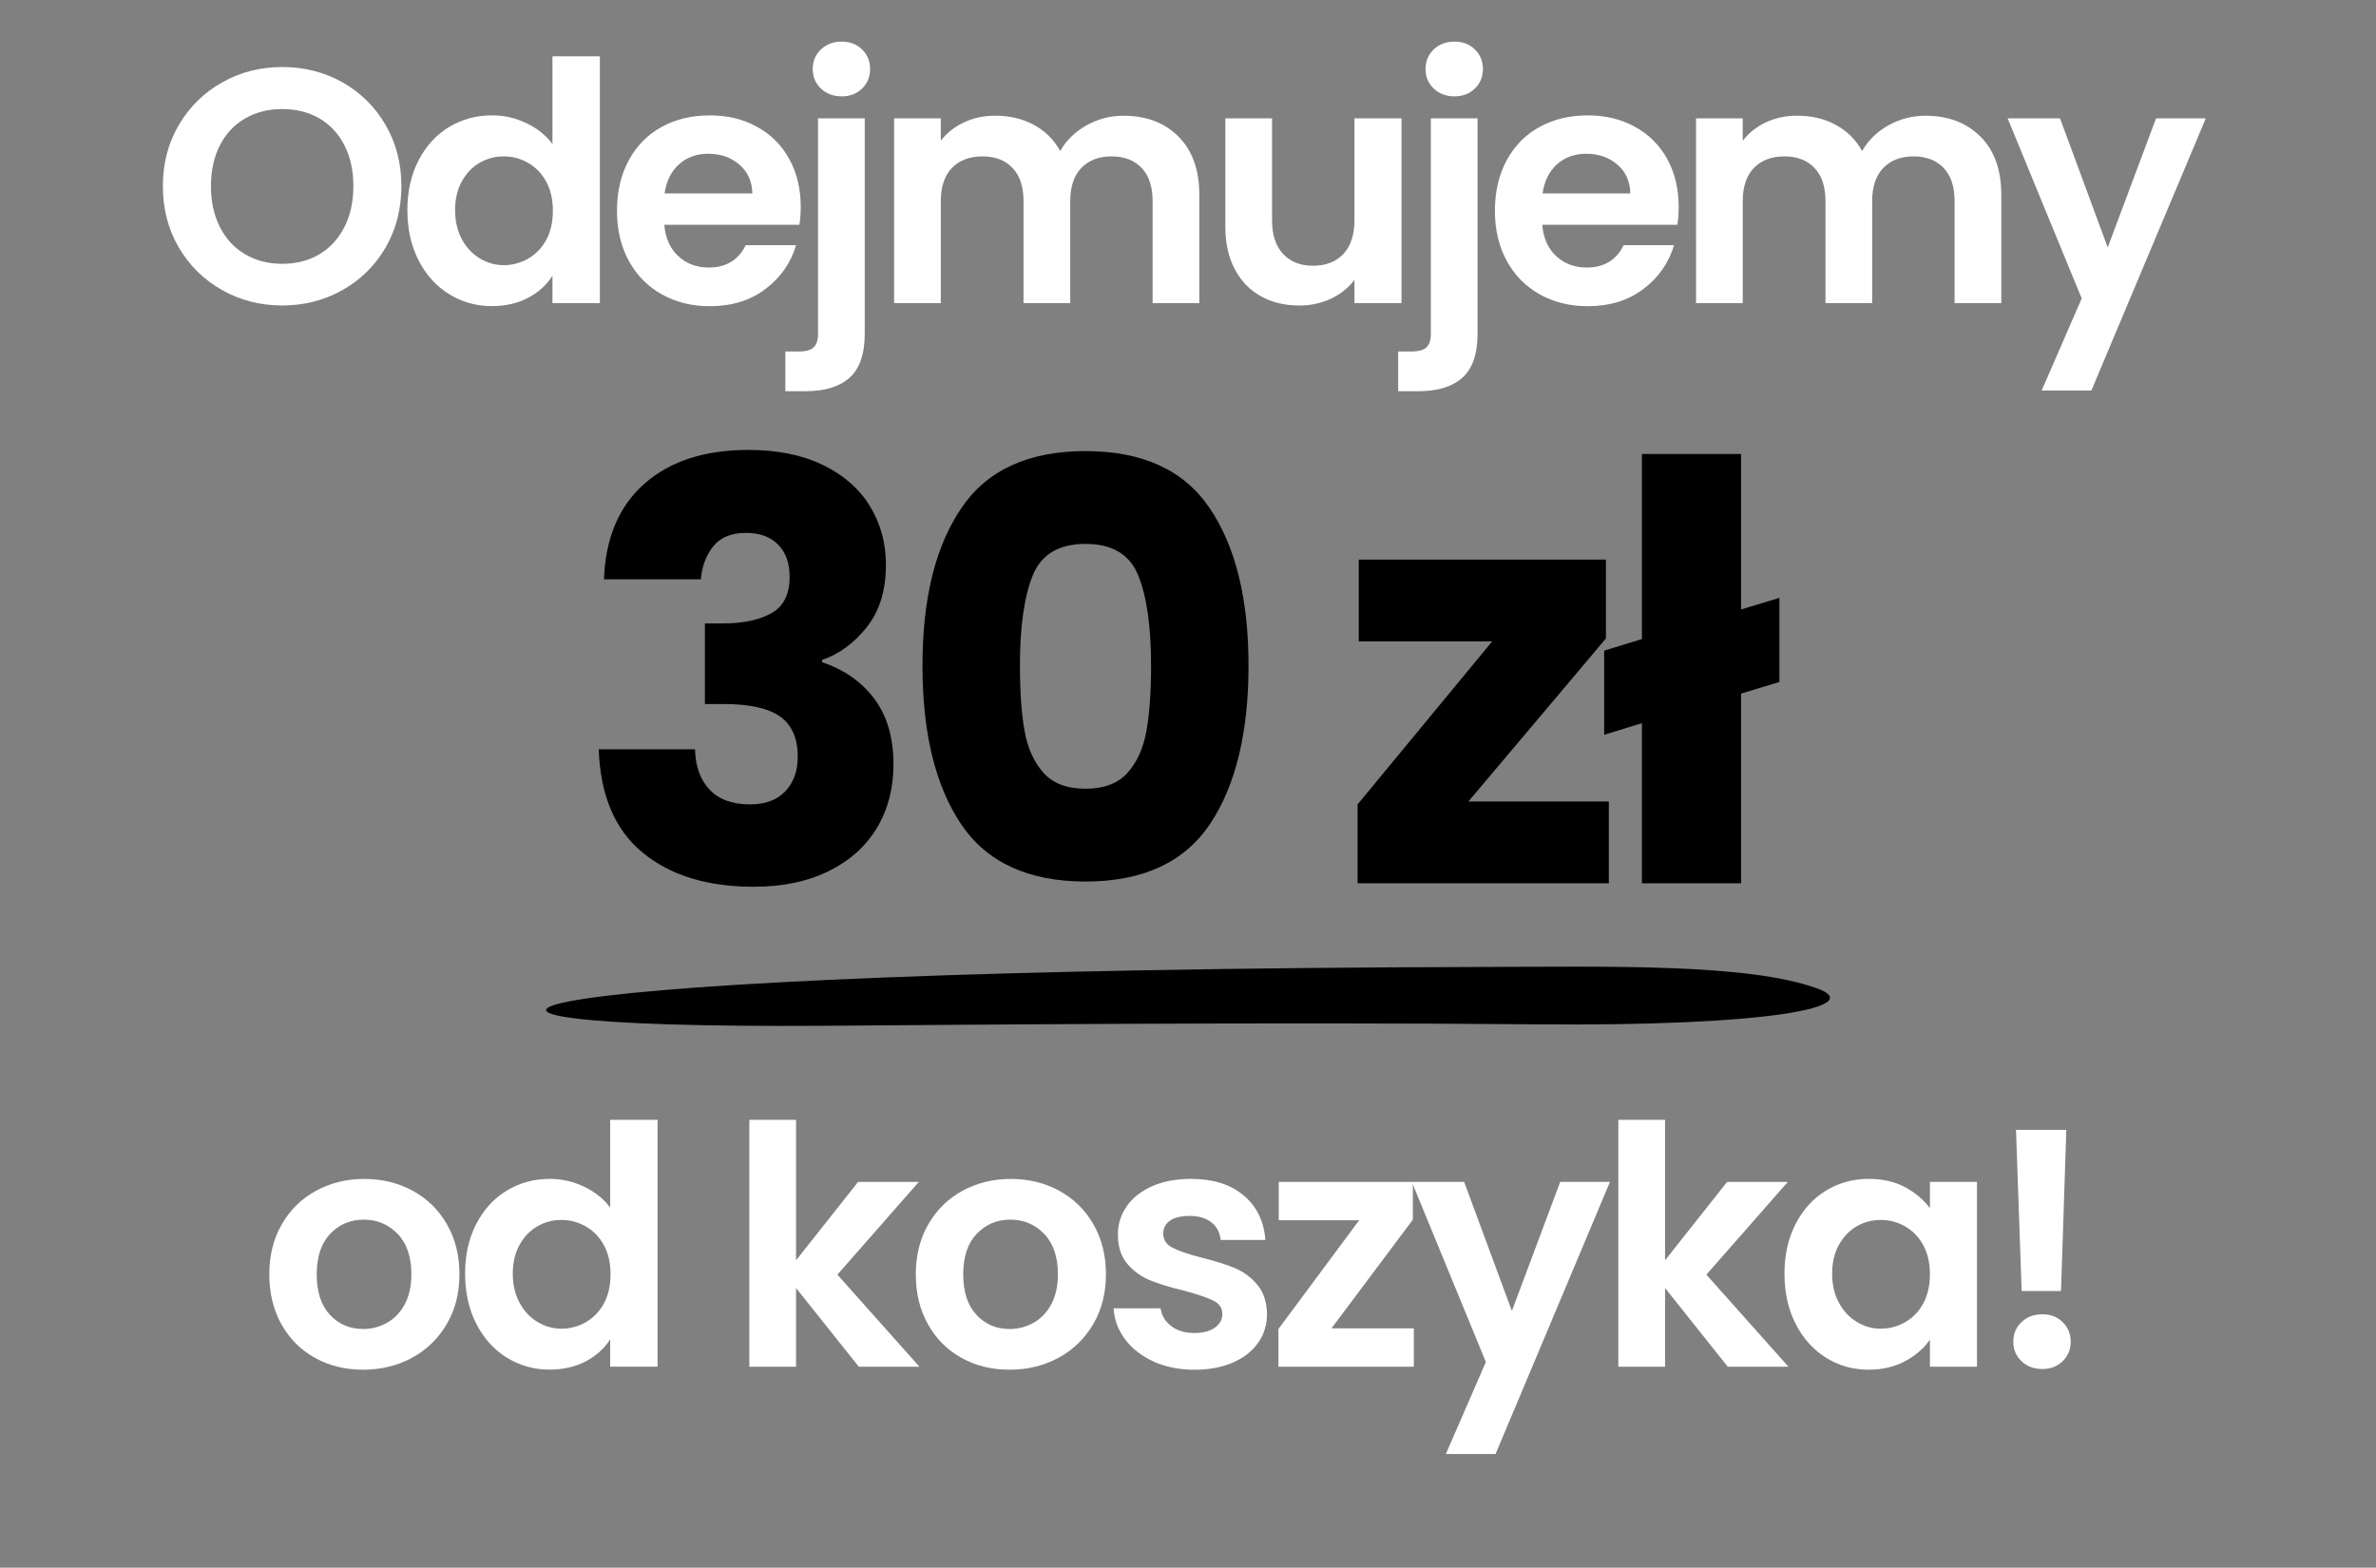 <?xml version="1.0" encoding="UTF-8"?>
<svg xmlns="http://www.w3.org/2000/svg" version="1.1" viewBox="0 0 491.44 324.28">
  <rect x="0" y="0" width="491.44" height="324.28" fill="#808080" stroke="none"/>
  <defs>
    <style>
      .cls-1 {
        fill: #fff;
      }

      .cls-2, .cls-3 {
        display: none;
      }

      .cls-4 {
        stroke-dasharray: 0 0 23.07 24.03;
      }

      .cls-4, .cls-5, .cls-3, .cls-6 {
        stroke: #000;
      }

      .cls-4, .cls-5, .cls-6 {
        fill: none;
        stroke-linecap: round;
        stroke-linejoin: round;
        stroke-width: 7px;
      }

      .cls-5 {
        stroke-dasharray: 0 0 23.71 24.7;
      }

      .cls-3 {
        fill: #ffae0b;
        stroke-miterlimit: 10;
      }
    </style>
  </defs>
  <!-- Generator: Adobe Illustrator 28.6.0, SVG Export Plug-In . SVG Version: 1.2.0 Build 709)  -->
  <g>
    <g id="Warstwa_1">
      <g class="cls-2">
        <path d="M173.59,42.77v.06c0,1.22-.03,2.81-.22,4.65-.72,5.93-2.69,7.46-8.18,7.46-5.09-.13-6.93-1.94-7.46-6.87-.09-.91-.12-1.9-.16-3,0-2.84.06-4.87.37-6.68.16-.87.28-1.69.75-2.44,1.44-2.19,4.65-2.97,8.15-2.97,5.71,0,6.75,2.94,6.75,9.77v.02ZM163.22,47.93l.06.47c.19,1.84,1.25,2.72,2.9,2.81,2.97,0,2.15-1.28,2.84-1.97.22-2.44.44-5.43.44-8.18v-.78c0-1.56-.47-2.75-1.12-3.12l-.34-.19c-.69-.31-1.22-.38-2.03-.38-2.81,0-2.56,2.9-2.69,4.75v.37c-.06,1.53-.09,3.28-.09,5.25v.41c0,.19,0,.38.03.56Z"/>
        <path d="M305.59,42.77v.06c0,1.22-.03,2.81-.22,4.65-.72,5.93-2.69,7.46-8.18,7.46-5.09-.13-6.93-1.94-7.46-6.87-.09-.91-.12-1.9-.16-3,0-2.84.06-4.87.37-6.68.16-.87.28-1.69.75-2.44,1.44-2.19,4.65-2.97,8.15-2.97,5.71,0,6.74,2.94,6.74,9.77v.02ZM295.23,47.93l.06.47c.19,1.84,1.25,2.72,2.9,2.81,2.97,0,2.15-1.28,2.84-1.97.22-2.44.44-5.43.44-8.18v-.78c0-1.56-.47-2.75-1.13-3.12l-.34-.19c-.69-.31-1.22-.38-2.03-.38-2.81,0-2.56,2.9-2.69,4.75v.37c-.06,1.53-.09,3.28-.09,5.25v.41c0,.19,0,.38.03.56h.01Z"/>
        <path d="M323.23,34c7.71,0,7.78,2.62,7.84,5.5v.94c-.06,2.31-1.31,3.28-3.12,3.9.25.09.5.19.72.31,2.43.81,2.87,2.81,2.87,5.34v.5c0,4.06-3.56,5.68-8.4,5.78h-.59c-1.9,0-3.9-.31-5.28-1.22l-.38-.28c-1.28-1.28-2.12-3.15-2.12-5.34,0-3.44,1.56-4.31,3.87-5.15-2.56-.53-2.94-2.15-2.94-4.59.06-1.56.16-3.06,1.44-4.06,1.25-1.25,4.56-1.62,6.09-1.62h0ZM323.63,52.95h.31c.09.03.19.03.31.03.19,0,.38-.03.53-.06l.22-.06c1.12-.38,1.15-1.72,1.15-3.31v-.22c0-1.19-.09-2.53-1.69-3-.25,0-.41-.09-.62-.09h-.16c-2.25,0-2.34,1.72-2.34,3.03v.25c0,3.44.91,3.44,2.28,3.44h.01ZM323.79,42.68h.25c1.72,0,2.15-1,2.22-2.31v-.56c0-2.12-1.03-2.4-2.69-2.4-.09,0-.19.03-.28.03l-.5.09c-1.16.56-1.34,1.44-1.34,2.59v.44c0,2.06,1.31,2.12,2.34,2.12Z"/>
        <path d="M181.6,54.92c-.09,0-.16-.09-.16-.34,0-.06,0-.12.03-.22,0-.22-.03-.41-.03-.62,0-3.65.16-9.52.09-16.08-1.03-.59-2.56.44-3.62.53-.13,0-.19-.06-.22-.16l-.09-1.66-.09-1.69c1.81-.78,4.53-1.16,6.43-1.9h.75c.47,0,1.25.06,1.66.25.16.69.28,1.44.25,2.19l-.16,6.53.06,12.83c-.97.44-2.62.38-4.5.38-.12,0-.28,0-.41-.03h.01Z"/>
        <path d="M251.14,54.92c-.09,0-.16-.09-.16-.34,0-.06,0-.12.03-.22,0-.22-.03-.41-.03-.62,0-3.65.16-9.52.09-16.08-1.03-.59-2.56.44-3.62.53-.13,0-.19-.06-.22-.16l-.09-1.66-.09-1.69c1.81-.78,4.53-1.16,6.43-1.9h.75c.47,0,1.25.06,1.66.25.16.69.28,1.44.25,2.19l-.16,6.53.06,12.83c-.97.44-2.62.38-4.5.38-.12,0-.28,0-.41-.03h0Z"/>
        <path d="M236.05,40.34c0-1.66-.69-2.22-2.28-2.22-.34,0-.69.03-1,.16-1.53.62-.25,4.12-1.78,4.12-2.19.09-3.87.16-3.78-.5,0-5.93,1.75-6.87,6.62-6.87h.62c2.78,0,6.46.28,6.46,5.03,0,3.03-.69,3.9-2.81,4.72.47.16,1.06.41,1.44.66,1.44.91,1.78,1.25,1.78,3.68v.44c0,4.03-2.81,5.84-7.74,5.84h-.59c-6.15,0-6.56-3.81-6.5-5.53l.03-.84c.13-.44,1.19-.19,2.44-.22,1.66-.03,2.06,0,2.06.62.03.97-.12,2.62,2.69,2.69,1.84.03,2.25-.62,2.25-2.65v-.25c0-3.28-2.06-2.72-3.65-2.94l.06-2.59,1.66-.09c.97-.25,1.19-.44,1.66-.84.31-.87.37-1.75.37-2.4v-.02Z"/>
        <path d="M275.32,52.95c0,.28-.06.47-.06.72-.16.72-1.28,1.12-2.53,1.22h-.25c-1.59,0-2-.41-2-1.31v-.19c0-2.19,1.47-2.25,2.41-2.25h.87c1.72.25,1.56.97,1.56,1.81Z"/>
        <path d="M206.63,46.41c.53-.09,1.03-.09,1.56-.12,1.66.06,2.84.12,3.53.28,0,.94-.03,1.94-.13,2.78-.59.09-1.44.12-2.5.16l-2.12-.12c-1.06,0-2.19-.06-3.18-.06h-1.37c-.5-.06-.84-.09-.94-.12,0-.09,0-2.81.25-2.9,1.44.03,3.06.12,4.9.12v-.02Z"/>
        <g>
          <path d="M88.61,105.6c-.76,0-1.51.09-2.17.09s-1.42.09-2.17-.09l-.28-10.11c1.51-.09,2.93-.28,4.34-.47l1.51-.19h1.7c.66,0,.76.09,2.36.09h7.84c.47,0,.94-.09,1.42-.09h1.98c1.7,0,3.31.28,5.01.28h1.42c2.17,0,5.67-.38,9.63-.38h1.7c.66,0,1.32.09,1.79.19,0,.47,0,.94-.09,1.61-.19,3.12-.09,7.18-.38,9.63-2.55-.28-5.38-.28-7.93-.28h-9.16c-.66,0-1.32-.09-1.98-.09-.47,0-.94-.09-1.32-.09h-.57c0,.09-.09.38-.19.57v.66c0,3.78.76,7.46.76,11.24v.66c0,.94.09,1.89.09,2.83v.76h3.12c.85-.09,1.7,0,2.46,0h2.55c1.7,0,3.21.09,4.91.09h.66c1.13,0,1.23.47,1.23,1.51-.28,2.64.09,5.1-.28,7.74-1.42,0-3.21.38-4.72.38h-.76c-.76,0-1.42-.09-2.08-.09-1.61,0-3.31.19-4.91.19h-.66c-.47,0-1.04-.09-1.51-.09-1.51,1.32-1.42,5.29-1.42,8.31,0,6.14-.09,11.81.28,17.28l.38,6.14c0,.57.09,1.13.09,1.7l-1.98.19c-1.13.09-2.55.47-3.87.47h-3.4c-2.27,0-3.59.28-3.59-1.89v-1.98c0-.94.09-1.89.09-2.83,0-2.36-.09-4.82-.09-7.18v-6.71c0-1.04.09-1.98.09-3.02v-5.29c0-1.51-.09-2.83-.19-4.35,0-.94-.09-1.98-.09-3.02,0-1.61-.09-3.12-.09-4.72v-2.08c0-2.64-.47-5.38-.47-8.03,0-1.32.19-2.64.19-3.97.09-1.89-.66-3.78-.38-5.48-.28,0-.57-.09-.85-.09h-.02Z"/>
          <path d="M164.45,140.83c-1.51.28-3.02.47-4.72.47h-1.32c-.85,0-1.61.09-2.46.09-1.42,0-2.83.09-4.25.09h-4.63c-.57,0-1.13-.09-1.7-.09h-2.46c-1.04,0-2.17.09-3.21.19l-3.97.38c-1.32.09-2.74.38-4.25.38-.85,0-.57-1.04-.57-1.61v-3.87c0-.57.09-1.23.09-1.89,0-.85.09-1.61.09-2.46l.19-3.78c0-.66.09-1.23.19-1.89l.19-1.23c.19-1.04.28-2.17.28-3.21v-1.98c0-3.02-.19-6.04-.19-9.16v-1.32c0-.47.09-.76.09-1.23v-4.63c0-.85.09-1.7.09-2.55,0-3.21.38-6.33.38-9.44v-2.83c0-.19,0-.38.09-.57-.38-.09-.66-.09-1.04-.09h-.28c-2.08,0-9.63.38-12.28.38-1.79,0-1.42-1.13-1.42-2.36v-5.01c0-4.63.76-3.31,3.31-3.59h3.68c.85,0,1.61-.09,2.46-.09h4.53c.57,0,1.23,0,1.79.09l1.89.19c.06.06.12.09.19.09,1.89,0,6.61-.47,8.78-.47.57,0,.94.38,1.51.38.76,0,1.42-.28,2.17-.28h.57c.47,0,.94.38,1.42.38h.66c1.51,0,2.83-.19,4.16-.19.38,0,.76.09,1.13.09l1.61.19c.38,0,.85.19,1.23.19h1.32c.66,0,1.42-.09,2.08-.09,1.23,0,2.36-.19,3.49-.09l.94.09v1.51c0,2.83-.09,4.91-.28,7.27,0,1.51-.76,1.89-2.17,1.89-1.13,0-2.55-.09-4.06-.09-.85,0-1.7-.09-2.64-.09h-1.32c-.47,0-.85-.09-1.23-.09-1.51,0-2.93-.09-4.44-.09-.85,0-1.7-.09-2.55-.09h-.66v.66c0,1.89-.38,3.97-.38,5.86,0,.66-.09,1.23-.09,1.89,0,.85-.09,1.7-.09,2.55,0,2.08.09,4.44.09,6.42.66,0,1.13.09,1.89.09h3.12c1.04,0,1.98.47,3.02.47h1.89c2.08,0,4.06-.28,6.14-.28.57,0,1.13.09,1.7.09-.09,1.98-.09,4.44-.66,7.46-.28.47-1.32.66-2.74.85-1.13.09-2.55.19-3.87.19-1.51,0-2.93,0-4.34.09l-6.42.28h-.57v.66l-.09.66v1.32c0,3.31-.38,6.42-.38,9.73,0,.85-.09,1.7-.09,2.55v1.89c.76.19,2.64.28,4.91.28.47,0,.94-.09,1.51-.09h1.13c.47,0,.94.09,1.42.09-.28-.09,2.17-.47,3.59-.47h3.4c1.79,0,4.91.47,4.91,1.51,0,2.27-.47,4.25-.94,7.27-.19,0-.38.09-.57.09h.01Z"/>
          <path d="M171.34,101.16c.76-2.36,2.83-5.01,6.33-6.33l1.98-.57,2.64-.38,3.12-.28c.85-.09,1.7-.09,2.55-.09h3.49c11.43,0,16.81,2.27,18.89,8.12l.57,1.61c.47,1.42.57,3.02.76,4.53.28,1.61.47,7.74-.38,9.26-2.36,1.79-10.86,1.51-14.36.66-.66-1.98-.47-1.32-.85-4.16l-.28-1.98c-.38-2.36-.38-5.76-2.17-7.56-1.13-.94-2.36-1.32-4.63-1.32-.85,0-1.51,0-2.17.19-3.02.85-3.68,3.78-3.68,7.37v1.7c0,4.53,1.89,6.52,4.91,7.84l4.25,1.79c1.79.76,3.68,1.23,5.48,1.79,5.48,1.61,9.92,2.64,12.47,7.46,2.27,3.97,3.5,9.16,3.5,14.73,0,2.74-.19,5.19-1.61,7.37v.19c-1.98,3.3-5.86,5.38-10.48,6.33l-2.83.57c-2.64.57-5.57.57-8.31.57h-2.46c-1.13,0-2.36-.09-3.4-.19l-2.46-.28c-7.74-1.42-9.44-4.25-11.52-9.16l-.47-1.13c-.47-1.13-.76-2.27-1.04-3.5l-.28-1.23c-.09-.57-.19-1.13-.19-1.79v-.66c0-2.93.28-4.06,2.17-4.06,3.59-.09,7.74-.09,11.52-.09,4.82,0,3.12,3.68,3.97,7.27,1.04,5.95,2.93,6.42,6.14,6.42,1.51,0,3.12-.28,4.25-1.13l.47-.38c1.42-1.13,1.79-2.46,2.08-4.44l.19-.66c.09-.38.19-.85.19-1.32,0-2.27,0-3.78-.85-5.86l-.47-1.13c-1.13-2.74-3.68-3.49-5.67-4.25l-2.17-.85c-.66-.28-1.32-.57-1.98-.76l-1.98-.66c-1.79-.57-3.78-1.23-5.48-1.89-7.65-3.02-10.96-9.92-10.96-18.61,0-4.44.76-7.84,1.23-9.07h-.02Z"/>
          <path d="M247.27,87.47c-1.51,0-.28-.09-4.72-.09h-4.72c-1.79,0-3.68.09-5.48.09v14.64c0,.85.09,1.79.09,2.64v8.5c0,.57.09,1.04.09,1.61v4.16c0,1.42.09,2.74.09,4.16,0,.85.09,1.61.09,2.46v1.61c0,.85.09,1.61.09,2.36v1.61c0,.76.09,1.61.09,2.36v1.7c0,.85.09,1.61.09,2.46v2.55c0,2.27.09,4.44.09,6.61,0,1.89-7.27,1.79-9.63,1.79-1.13,0-5.19,1.51-5.19-3.59v-2.27c0-2.64.19-5.67.19-8.5v-1.79c0-3.4.28-6.71.28-10.11v-1.79c0-2.27.09-4.53.09-6.8v-20.12c0-1.7.09-3.4.09-5.01v-.76c-1.79,0-3.4-.19-5.1-.28l-3.78-.19c-1.79-.09-3.59,0-5.95-.19-2.55,0-1.89-1.79-1.89-3.02.28-3.97-.94-9.82,3.31-9.82h2.83c6.99,0,13.22.38,22.48.38h6.14c6.04,0,9.16-.19,13.98-.19v12.75c-1.04.09-2.27.09-3.68.09h.03Z"/>
          <path d="M243.4,153.39l-2.46.28c0-.66-.09-1.23-.09-1.79,0-3.78.47-5.57.47-9.07v-.94c0-2.36.28-4.63.28-6.99v-3.68c0-1.51-.19-2.93-.19-4.44v-1.51c0-.76-.09-1.42-.09-2.17s0-1.42.09-2.17l.28-3.02c.47-2.55.28-6.23.28-9.16v-.76c0-.94,0-1.89-.09-2.83l-.19-2.17c-.09-1.61-.57-3.31-.76-5.01-.09-.76-.09-1.42.09-2.17l.09-1.51c1.23-.09,6.23-.38,7.56-.38s3.78.28,4.25.47c.19.66.38,1.04.38,1.32,0,1.23.19,2.46.19,3.68v.76c0,.76.09,1.51.09,2.27,0,.94.09,1.98.09,2.93,0,.47-.09.94-.09,1.42l-.19,4.44v.76c0,3.21-.47,6.42-.47,9.63,0,1.04-.19,1.98-.19,3.02,0,1.51-.09,2.93-.09,4.44,0,1.42.09,2.93.09,4.35,0,.47.09,1.04.09,1.51,0,3.78.28,8.69.57,13.13l.28,4.34c-1.79,0-9.92.66-10.29,1.04l.02-.02Z"/>
          <path d="M329.62,95.4c0,1.79-.28,3.78-.76,5.76l-.28,1.23-1.04,3.87-1.23,4.44-1.04,3.97-.85,3.59-1.04,4.06-.85,3.68-1.51,6.04-.94,3.97c-.09.57-.19,1.13-.38,1.7l-.66,2.46c-.19.57-.19,1.23-.38,1.79l-1.13,4.34-.28,1.23-.47,1.98-.38,1.32c-.76,0-1.79.09-2.64.09h-2.55l-7.18,1.32c0-.19-.09-.38-.09-.57l-.38-1.79-.66-3.68-.85-4.35-.57-3.12-.66-3.78-.76-4.35-.76-4.16-.94-5.48-.66-3.49-.57-3.12-.57-2.64c0-.09-.09-.19-.09-.28l-.19.38-.57,1.32-.85,1.89c-1.42,3.21-2.93,6.42-3.97,9.82l-1.42,3.59-1.79,4.63-2.08,5.19-.57,1.51-1.42,3.59c-.38.94-.94,2.08-1.23,3.12-3.87,1.04-8.5,1.61-13.69,1.79-.47-.66-.85-2.46-1.13-3.87l-.28-1.61-.76-3.59c-.09-.66-.38-1.32-.47-1.98l-1.61-8.03-.94-4.63-.66-3.78-.38-1.98-.28-1.7c-.19-1.42-.47-2.64-.76-4.16l-.47-2.55-.28-1.23-.94-5.19-.85-4.44c-.38-1.79-.57-3.49-.85-5.01l-.38-1.89-.38-2.55c0-.47-.09-.94-.09-1.42v-.94c-2.46,0-4.82.19-7.27.19h-1.61c-1.32,0-2.55.09-3.87.09-.66,0-2.17.28-2.17-.47l.19-6.52-.57-5.48-.19-1.61h2.17c.94,0,1.89.09,2.83.09h1.61c1.89,0,3.68.09,5.57.09h2.17c1.89,0,3.78,0,5.57.09l7.74.28c0,.38.09.85.19,1.32l.38,2.93,1.13,7.93c.19,1.32.57,2.74.76,4.16l.28,1.89.47,2.55.66,3.87.76,4.44.19,1.32c.09.85.38,1.61.47,2.46l.28,1.79.66,3.97.57,3.12.66,3.78.66,3.68.57,3.21c0,.19.09.38.09.57.09-.09.28-.28.94-1.98l.47-1.13c1.04-2.55,2.17-4.91,3.31-7.93l.76-2.08,1.79-5.01c.94-2.55,1.79-5.19,2.64-7.84l3.12-9.16.19-.66c1.7-.47,4.53-.94,6.52-1.23l2.93-.47c.09,0,.09.09.19.19.19.28.47.76.66,1.42l.57,1.7c.28.85.47,1.89.66,3.02l.28,1.7c0,.19.09.28.09.47l.85,3.68c.19.66.28,1.32.38,1.98l.28,1.61.85,3.68.76,3.97c.38,1.32.57,2.74.85,4.16l.57,2.46.66,3.21c0,.19.09.38.09.57,0-.28.19-.57.19-.94l.85-3.78.76-3.68c.66-3.21,1.13-4.44,1.7-6.33l1.51-5.01c.09-.66.38-1.42.47-2.08l.28-1.51c.47-2.74.85-4.82,2.36-6.71,4.34.09,8.59,0,12.94,1.61l.02.05Z"/>
          <path d="M333.52,146.97c-.22-.3.06-1.32.06-1.32l.85-4.25.85-3.87c.28-1.32.47-2.74.76-3.97l.47-2.08,1.32-6.42.85-3.49,2.08-7.56.94-3.78c.19-.57.28-1.23.38-1.79l.38-1.79c0-.19.09-.38.09-.57-.94-.57-2.55-.38-3.87-.38-.66,0-1.32.19-2.08.19-2.83.19-5.86.38-7.46.38v-5.57c.19-1.89.28-4.63.94-5.86h1.23c2.55,0,5.01-.38,7.56-.38l3.21-.28c.66-.09,1.23-.09,1.89-.09h3.87c.47,0,.85,0,1.32-.09l5.01-.28c2.45-.09,5.48-.66,8.78-.66h1.61c2.74,0,6.89-.38,10.48-.38,1.13,0,.94,6.23.94,7.93,0,.94.09,1.79-.66,2.17-.19.09-.47.09-.66.09l-1.89.28c-.66.09-1.32.09-1.98.09s-1.23.09-1.89.09h-1.89c-.38,0-.85.09-1.23.09l.66,2.46,1.04,3.78.57,1.79.57,1.89c.28.85.57,1.7.76,2.55l.94,3.87,1.04,4.53.66,3.68c.19,1.04.47,2.08.76,3.02l.38,1.23,1.23,3.68.66,2.08c.47,1.51.94,2.83,1.51,4.25l.76,1.98c.28.66.47,1.23.66,1.89l1.61,4.53c.19.47.38.94.47,1.42l.19.85c0,.57-.09,1.23-.09,1.79,0,.19.09.38.09.57l.28,1.23.66,2.74c.09.47.47,1.13.66,1.61-1.23,1.23-6.04,1.7-9.07,2.27-.38,0-.76-.09-1.23-.09l-1.13.28-1.7.47c-.28-.47-.57-1.04-.76-1.61l-.66-1.7c-.19-.38-.28-.76-.38-1.13l-.66-1.89-.66-1.98-.57-2.08c0-1.51-.94-3.97-1.42-5.67-.38,0-.76.09-1.13.09s-.76.09-1.23.09h-5.38c-2.93,0-6.49-.34-10.01-.24-6.3-.06-11.63-.32-12.35-.71v.03ZM347.57,139.6c1.13,0,2.17.09,3.4.09h11.24c-.28-.47-.38-1.13-.47-1.61l-.76-2.74c-.28-.94-.38-1.79-.66-2.74l-.28-1.04c-.19-.57-.38-1.04-.47-1.61l-.76-3.31c-.19-.76-.57-1.42-.57-2.17l-.76-3.21c-.09-.57-.38-1.04-.47-1.61l-.28-1.13-.38-1.61-.38-1.7c-.09-.57-.38-1.04-.47-1.61l-.19-1.13c-.19-1.13-.66-3.97-1.7-5.01-.19.94-.47,1.89-.76,2.83l-.28,1.04-1.13,4.25-.94,3.68c-.47,1.98-1.42,4.34-1.42,6.52l-1.04,4.34-.57,2.74c-.09.47-.38,1.13-.38,1.61l-.94,5.1h1.42v.03Z"/>
          <path d="M395.17,75.85c.38,3.97.28,7.37.76,10.86.19,1.79.19,3.49.19,5.29s-.19,3.68-.19,5.48c0,2.93.19,6.14.38,9.07.47,7.08-.28,11.62-.28,18.13v2.64c0,.85-.09,1.7-.09,2.64v8.5c.38.19.66.38,1.04.47,1.42.47,2.83.28,4.25.09,1.79-.28,3.87-.57,5.76-.57,3.21-.09,6.61,0,9.54.09,1.42,0,2.93-.09,4.44-.28,0,.57.28,2.74.28,3.59,0,2.83.28,7.37-1.61,7.74-2.08,0-4.06-.19-6.42-.19-4.25,0-8.12.66-12.09.66h-1.23c-.76,0-1.51.09-2.36.09h-2.46c-1.51.28-10.86.66-12.47.28.19-1.23.38-2.46.38-3.78v-4.35c0-2.46-.09-5.19-.09-7.56v-20.31c-.09-.94-.19-1.98-.19-3.02v-3.4c0-1.23.09-2.36.09-3.59v-4.72c0-.76-.09-1.61-.09-2.36v-1.23c0-6.23-.57-12.37-.76-18.61,4.44-.57,8.78-1.04,13.22-1.7v.05Z"/>
        </g>
        <g>
          <path d="M95.68,180h1.32c1.7,0,4.82-.28,7.84-.19.94,0,1.79.09,2.64.19.19,1.7-.09,4.91-.66,7.93l-.28,1.61c-.19,1.04-.57,2.36-.85,3.31l-1.42,4.44c-.38,1.23-.94,2.36-1.42,3.59l-.76,1.79-2.08,4.44c-.85,1.7-1.79,3.31-2.93,4.91l-1.61,2.27-2.36,2.74c-1.51,1.79-2.46,2.27-3.4,5.01.19,0,.57.09.76.28l.76.38c.85.47,1.61,1.13,2.36,1.89l.76.85c.85,1.04,1.7,1.98,2.55,3.21l1.32,1.98,1.79,2.93c.47.76.85,1.61,1.32,2.46l2.46,4.44,5.01,10.11,1.61,3.31.57,1.13-1.61.28-11.81,1.23c-.28-.38-.66-.85-.94-1.42l-.66-1.13c-.19-.38-.47-.76-.66-1.23l-1.79-3.59c-.85-1.7-1.79-3.78-2.74-5.67-2.64-5.86-5.57-10.2-12.75-14.92v10.39c0,3.49-.09,7.84-.09,10.67v1.79l-1.61.28c-3.4.57-7.65.94-11.33.94l-.19-3.31c-.09-2.17-.28-4.34-.28-6.52,0-.57-.09-1.23-.09-1.89,0-2.36-.09-5.48-.09-8.41,0-1.42-.09-2.93-.09-4.35v-40.8c0-.85-.09-1.7-.09-2.55v-6.14c0-.94-.09-1.79-.09-2.64v-1.23c0-.57-.09-1.13-.09-1.7v-2.74c0-3.12-.09-6.14-.09-9.26,2.17,0,5.01-.66,13.79.38.85.76,1.32,1.89,1.32,3.59v1.23c0,.47.09,1.04.09,1.61v5.1c0,1.13-.09,2.27-.09,3.49v2.83c0,6.23-.19,13.03-.19,22.67v3.31c0,4.25.28,7.27.28,8.59l1.23-.66c.57-.47,1.13-1.04,1.7-1.79l1.32-1.79c.47-.66.94-1.51,1.32-2.27l1.7-3.31.85-1.79.76-1.89c1.61-3.97,3.31-8.12,4.06-12.37l.57-3.31c0-.28.09-.47.09-.76.19-1.7.19-3.12-.09-4.06.57-.09,1.98.09,3.12.09l-.04.02Z"/>
          <path d="M155.65,163.95c0,4.06.47,8.88.47,13.32,0,1.32.09,2.64.09,3.97,0,.85.09,1.61.09,2.46v1.61c0,.57.09,1.13.09,1.7,0,1.61.09,3.21.09,4.91v5.01c0,.85.09,1.61.09,2.46v6.33c0,.47.09,1.04.09,1.51v8.97c0,1.23,0,2.46-.09,3.59l-.19,3.97c-.09,1.61-.47,3.4-.85,4.63l-.57,1.7c-2.83,8.59-11.71,9.44-19.55,9.44h-2.08c-1.79,0-3.59-.19-5.38-.38l-2.27-.19c-1.04-.09-1.98-.19-2.83-.47l-1.98-.57c-6.14-2.27-6.99-8.22-6.99-15.3v-5.76c0-.57-.09-1.23-.09-1.89v-2.64c0-2.46-.19-4.82-.19-8.03,0-.85-.09-1.61-.09-2.55,0-3.59-.28-6.61-.28-10.67v-3.97c0-.47-.09-.94-.09-1.42v-1.42c0-.94,0-4.06.09-5.01l16.81.94-.28,9.44c-.09,1.61-.19,3.4-.19,5.01,0,.76-.09,1.61-.09,2.36,0,2.64-.09,5.29-.09,7.84v14.36c0,11.05,3.59,10.2,8.12,10.2.66,0,1.23,0,1.79-.09l1.51-.19c2.46-.28,3.87-2.08,4.63-4.06l.19-.47.38-1.79.28-1.32c.19-.76.09-1.51.09-2.27v-1.98c0-.94-.09-1.89-.09-2.83v-2.17c0-.47-.09-.94-.09-1.42l-.28-6.23c-.09-2.17-.19-4.34-.19-6.61v-2.46c0-1.13-.09-2.27-.09-3.4v-1.79c0-1.42-.09-2.93-.09-4.34,0-.85-.09-1.7-.09-2.55,0-1.13-.09-2.17-.09-3.31v-2.36c0-.76-.09-1.61-.09-2.27v-1.98c0-4.25-.85-10.11-.47-9.07,0,.19,10.86-.66,10.86-.47l-.02-.03Z"/>
          <path d="M176.9,176.23h2.17c3.31,0,6.23.28,8.5.76l2.27.19c3.12.38,5.19,1.04,7.37,1.79l1.32.57c1.42.76,2.55,1.79,3.31,3.02l.76,1.98.94,3.68.28,2.55c.09.57.19,1.13.19,1.7v5.01c0,2.93-.19,5.95-.66,8.78l-.85,3.4-.57,1.23-1.89,3.21-.85,1.04c-2.64,2.93-6.42,4.53-11.43,5.19l-2.08.19c-2.08.19-4.34.09-6.42.09h-.76c0,1.23.09,2.46.09,3.59v2.55c0,2.27.19,4.44.19,6.71,0,1.42.19,2.74.19,4.16,0,.85.09,1.51.09,2.36v.85c0,2.46.38,4.82.38,7.18v.85h-2.55c-3.02,0-6.52.57-10.39.47-.57,0-1.13-.09-1.79-.09v-1.89c0-.47-.09-.85-.09-1.32v-4.34c0-2.08-.09-4.25-.09-6.52,0-2.83-.09-5.38-.09-8.41v-19.74c0-3.4.09-6.61.09-10.01v-14.17c0-1.98.09-3.87.09-5.86,4.63-.47,5.76-.76,12.28-.76h0ZM181.91,212.21h1.79c.19,0,.38-.09.57-.09h.66c.85,0,1.89-.28,2.64-.47l.94-.28.76-.38c1.13-.57,1.98-1.23,2.64-2.36l.28-.76c.28-1.04.76-3.12.76-4.53v-.94c0-.47.09-.94.09-1.42v-2.08c0-1.51-.09-3.4-.47-4.82l-.28-.85c-.19-.57-.38-.94-.66-1.42l-.47-.66c-.66-.66-1.23-1.23-2.08-1.61l-.76-.28-1.32-.38c-.66-.19-2.74-.28-3.87-.28-1.7,0-3.21.19-4.06.57v22.67c.66.38,1.79.38,2.83.38h.01Z"/>
          <path d="M247.16,168.58c9.07,4.72,9.26,15.96,9.26,28.24v2.46c0,3.49,0,7.18-.09,10.96,0,15.87-6.8,21.53-22.29,21.53-10.86,0-16.43-1.23-20.87-6.8-4.82-6.42-4.91-14.26-4.91-22.67v-2.08c0-4.16.28-7.93.47-11.33,0-1.61.19-3.31.38-4.82l.28-2.83c.09-.66.38-1.42.66-2.36l.94-2.74c1.32-6.04,11.62-9.16,25.78-9.35,3.68,0,7.08.66,10.39,1.79h0ZM226.1,207.02c0,10.86-.28,13.69,8.88,13.69h1.04c8.03,0,8.59-5.38,8.59-14.36v-.94c0-3.97-.19-8.31-.38-13.03,0-14.73-3.21-13.88-10.39-13.88h-1.32c-7.37,0-6.71,6.23-6.71,15.21v.85c0,3.49,0,7.74.28,12.47h.01Z"/>
          <path d="M304.02,188.32v4.25c0,.76.09,1.51.09,2.27,0,5.67.09,14.17.09,16.43v2.55c0,1.13-.09,1.98-.09,2.74v1.23c0,3.97,0-4.44-.57,7.27v1.23c0,.85-.09,1.79-.09,2.93v7.27c0,1.98-.19,4.34-.66,6.33h-4.91c-1.89,0-5.57.66-6.71-2.08l-.57-1.23-1.32-2.83-1.7-3.68-.66-1.32-.66-1.42-1.61-3.59c-.47-1.04-1.04-2.08-1.51-3.21l-.76-1.7-.57-1.13-.76-1.79-.57-1.23-.85-1.79-2.27-5.19-1.42-3.4-.28-.66v3.87c0,.76-.09,1.51-.09,2.27v13.6c0,2.36.09,4.63.09,6.99v8.88c0,.94,0,1.98-.19,2.93-.09,1.13-.28,2.17-.57,3.12-.38,1.89-5.86,1.51-8.31,1.89-.47,0-.76,0-1.13-.09l-1.04-.28c-.28-.09-.47-.38-.76-.57v-1.61c0-1.61-.09-3.12-.09-4.72v-2.27c0-.57-.09-1.04-.09-1.61v-9.73c0-.57-.09-1.13-.09-1.7v-9.92c0-1.23-.09-2.36-.09-3.59v-2.36c0-6.52-.47-13.13-.47-19.64,0-.76-.09-1.51-.09-2.17,0-2.27-.19-4.53-.19-6.8v-2.64c1.98-.19,4.06-.19,6.04-.19h6.14c.76,0,1.42.85,1.98,2.17l1.13,2.83.85,2.17c.66,1.7,1.23,3.49,2.08,5.29l.57,1.61,1.61,4.72.94,2.64,1.51,3.87,2.08,4.91.57,1.51,1.32,2.93c0,.09.19.19.19.28.09.19.09.38.19.47v-3.12c0-.57-.09-1.04-.09-1.61v-2.55c0-.66-.09-1.32-.09-2.08,0-.38-.09-.76-.09-1.23v-1.89c0-1.04-.09-1.89-.09-2.93,0-.66-.09-1.32-.09-2.08v-2.36c0-.85-.09-1.7-.09-2.64s-.09-1.89-.09-2.93c0-3.21-.19-6.14-.19-9.73,0-.57.28-.85.66-1.04l14.07.76c.28,1.23.19,4.25.38,8.12h-.02Z"/>
          <path d="M348.78,168.58c9.07,4.72,9.26,15.96,9.26,28.24v2.46c0,3.49,0,7.18-.09,10.96,0,15.87-6.8,21.53-22.29,21.53-10.86,0-16.43-1.23-20.87-6.8-4.82-6.42-4.91-14.26-4.91-22.67v-2.08c0-4.16.28-7.93.47-11.33,0-1.61.19-3.31.38-4.82l.28-2.83c.09-.66.38-1.42.66-2.36l.94-2.74c1.32-6.04,11.62-9.16,25.78-9.35,3.68,0,7.08.66,10.39,1.79h0ZM327.72,207.02c0,10.86-.28,13.69,8.88,13.69h1.04c8.03,0,8.59-5.38,8.59-14.36v-.94c0-3.97-.19-8.31-.38-13.03,0-14.73-3.21-13.88-10.39-13.88h-1.32c-7.37,0-6.71,6.23-6.71,15.21v.85c0,3.49,0,7.74.28,12.47h.01ZM340.64,163.88c-1.08-.08-2.15.04-3.76.04-1.51,0-5.26.18-6.96-.11-.76-.09-.69-.28-.68-.44.02-1.39.37-1.97.56-2.63l.28-1.04.73-2.7s.58-2.23.88-2.54.04-.65,1.69-.85,12,.27,12,.27c0,0,.92.12,1.15.69s-.58,2.08-.62,2.23-1.32,5.57-2.66,6.54c-.69.5-2.63.53-2.63.53h.02Z"/>
          <path d="M379.19,178.3l.28,2.36.57,3.4.57,4.06.47,3.4.57,3.4.57,3.31.57,3.4,1.13,6.61.57,3.21.66,3.31.66,3.21.66,3.31c0,.19.09.28.09.47s.09.38.09.57l.19-.38c.09-.09.09-.28.19-.47l.47-.94,1.61-3.4,2.27-5.1,1.51-3.49,1.23-3.02,1.51-3.49c.66-1.51,1.32-3.31,1.98-4.91l.76-1.89c.38-1.04.76-1.98,1.23-2.93l.38-.76c.09-.09.09-.19.09-.28.57-.19,1.23-.47,1.98-.57,1.79-.38,3.59-1.04,5.48-1.04.09,0,.28.09.38.28l.57,1.13c.19.47.47,1.13.66,1.79l.57,2.08.19.76.38,1.13,1.04,3.31,1.04,3.21.47,1.61,1.32,4.25.94,3.12,1.04,3.68.19.47c0-.28.09-.76.28-1.23l.47-2.83.66-3.87.66-2.36.94-4.06,1.04-4.44.57-2.36,2.46-11.24c.28-.47.19-1.04.28-1.61l.28-1.51.28-1.04c1.51-.66,3.78-.66,5.67-.66,2.83,0,5.01,0,6.52.19l1.42.19c.19.66.19,1.42.19,2.27,0,1.7-.28,3.21-.66,4.91l-1.79,8.31-.38,1.61-.66,3.12-.57,2.17-.85,3.68-1.89,8.03-1.7,7.08-.94,3.87c-.09.57-.38,1.13-.47,1.7l-.76,3.4c-.09.57-.38,1.04-.47,1.61l-.38,1.7c-.19,1.04-.57,2.36-.85,3.4l-.47,1.7c-.19.57-.19,1.23-.38,1.79l-.76,2.83c-1.7.38-4.53.85-6.71,1.23l-1.04.19-1.7.38-1.13-3.78-.47-1.7c-.47-1.61-1.13-3.68-1.61-5.38l-.47-1.61-1.04-3.4-.57-1.89-.47-1.89-.57-1.89-1.23-4.16-.85-2.93-.94-3.87c-.09-.57-.38-1.04-.47-1.61l-.38-1.61c0-.38-.28-.76-.28-1.13l-.28.47-.47.94-1.51,2.93-1.32,2.46c-1.13,2.93-2.55,5.86-3.31,8.88l-.66,1.89-.66,1.79-1.32,3.4-1.13,3.02-1.32,3.21c-.19.47-.28.94-.47,1.32l-1.13,2.64c-.19.38-.28.76-.47,1.04l-.47.94c-3.3.94-6.89,1.51-10.77,1.7-.19-.28-.47-1.23-.85-2.55l-.85-3.12-.38-1.61-.57-2.27c-.28-1.04-.38-2.08-.66-3.21l-.38-1.32-.47-2.08-1.13-4.91-1.04-4.25-.66-2.74-.09-.66-.38-1.89-1.13-5.57c-.09-.57-.38-1.13-.47-1.7l-.38-1.7-.66-3.21c-.57-1.89-.66-3.59-1.04-5.48l-.28-1.61-.66-3.78c0-.38-.19-.76-.19-1.13h-6.42l-.47-10.58c5.57,0,12.94-.47,19.55-.76l-.04.03Z"/>
        </g>
        <path d="M58.42,112.33c-.8-1.39-2.41-2.03-3.94-1.57-1.82.54-2.99,2.37-3.83,3.95-2.04,3.86-3.6,7.96-4.73,12.18-.41-.81-4.35-6.16-8.2-6.48-1.52-.13-3.24.46-4.13,1.75-1.2,1.74-.42,3.8.64,5.39,4.75,7.08,12.4,11.12,19.65,15.52,2.06,1.25,1.98-.7,2.08-1.45.69-5.49,1.37-10.98,2.06-16.47.33-2.66.7-5.31,1.01-7.97.18-1.59.22-3.4-.61-4.84h0Z"/>
        <path d="M435.65,101.71c-.26-1.18-1.23-1.99-2.38-1.98-1.36,0-2.53,1.08-3.43,2.04-2.19,2.36-4.1,5.01-5.74,7.82-.11-.68-1.71-5.4-4.28-6.45-1.02-.42-2.31-.36-3.19.39-1.18,1.01-1.07,2.66-.67,4.04,1.79,6.15,6.2,10.72,10.27,15.46,1.16,1.35,1.5-.08,1.72-.61,1.6-3.84,3.2-7.67,4.8-11.51.77-1.86,1.57-3.7,2.33-5.56.45-1.11.85-2.42.58-3.64h0Z"/>
        <circle cx="77.96" cy="74.38" r="3.45"/>
      </g>
      <g class="cls-2">
        <polyline class="cls-6" points="487.94 275.06 487.94 287.06 475.94 287.06"/>
        <line class="cls-5" x1="451.24" y1="287.06" x2="27.85" y2="287.06"/>
        <polyline class="cls-6" points="15.5 287.06 3.5 287.06 3.5 275.06"/>
        <line class="cls-4" x1="3.5" y1="251.02" x2="3.5" y2="27.52"/>
        <polyline class="cls-6" points="3.5 15.5 3.5 3.5 15.5 3.5"/>
        <line class="cls-5" x1="40.2" y1="3.5" x2="463.59" y2="3.5"/>
        <polyline class="cls-6" points="475.94 3.5 487.94 3.5 487.94 15.5"/>
        <line class="cls-4" x1="487.94" y1="39.53" x2="487.94" y2="263.04"/>
      </g>
      <rect class="cls-3" y="-4" width="491.44" height="328.28"/>
      <g>
        <path class="cls-1" d="M45.97,60.02c-3.77-2.12-6.76-5.05-8.97-8.8s-3.31-7.99-3.31-12.73,1.1-8.91,3.31-12.66c2.21-3.75,5.2-6.68,8.97-8.8,3.77-2.12,7.91-3.17,12.42-3.17s8.7,1.06,12.45,3.17c3.75,2.12,6.72,5.05,8.9,8.8,2.18,3.75,3.28,7.97,3.28,12.66s-1.09,8.98-3.28,12.73c-2.19,3.75-5.16,6.68-8.94,8.8-3.77,2.12-7.91,3.17-12.42,3.17s-8.65-1.06-12.42-3.17ZM66.05,52.6c2.21-1.31,3.93-3.18,5.18-5.62,1.24-2.44,1.86-5.27,1.86-8.49s-.62-6.04-1.86-8.45c-1.24-2.42-2.97-4.27-5.18-5.55-2.21-1.29-4.76-1.93-7.66-1.93s-5.46.65-7.69,1.93c-2.23,1.29-3.97,3.14-5.21,5.55-1.24,2.42-1.86,5.23-1.86,8.45s.62,6.05,1.86,8.49c1.24,2.44,2.98,4.31,5.21,5.62,2.23,1.31,4.8,1.97,7.69,1.97s5.45-.66,7.66-1.97Z"/>
        <path class="cls-1" d="M86.57,33.18c1.54-2.99,3.65-5.29,6.31-6.9,2.67-1.61,5.63-2.42,8.9-2.42,2.48,0,4.85.54,7.11,1.62,2.25,1.08,4.05,2.52,5.38,4.31V11.65h9.8v51.06h-9.8v-5.66c-1.2,1.89-2.88,3.41-5.04,4.55-2.16,1.15-4.67,1.72-7.52,1.72-3.22,0-6.16-.83-8.83-2.48-2.67-1.66-4.77-3.99-6.31-7-1.54-3.01-2.31-6.47-2.31-10.38s.77-7.29,2.31-10.28ZM112.97,37.56c-.92-1.68-2.16-2.97-3.73-3.86-1.56-.9-3.24-1.35-5.04-1.35s-3.45.44-4.97,1.31c-1.52.87-2.75,2.15-3.69,3.83-.94,1.68-1.41,3.67-1.41,5.97s.47,4.31,1.41,6.04c.94,1.73,2.18,3.05,3.73,3.97,1.54.92,3.18,1.38,4.93,1.38s3.47-.45,5.04-1.35c1.56-.9,2.81-2.18,3.73-3.86.92-1.68,1.38-3.69,1.38-6.04s-.46-4.36-1.38-6.04Z"/>
        <path class="cls-1" d="M165.34,46.5h-27.94c.23,2.76,1.2,4.92,2.9,6.49,1.7,1.56,3.79,2.35,6.28,2.35,3.59,0,6.14-1.54,7.66-4.62h10.42c-1.1,3.68-3.22,6.71-6.35,9.07-3.13,2.37-6.97,3.55-11.52,3.55-3.68,0-6.98-.82-9.9-2.45-2.92-1.63-5.2-3.94-6.83-6.93-1.63-2.99-2.45-6.44-2.45-10.35s.8-7.43,2.42-10.42c1.61-2.99,3.86-5.29,6.76-6.9,2.9-1.61,6.23-2.42,10-2.42s6.89.78,9.76,2.35c2.87,1.56,5.11,3.78,6.69,6.66,1.59,2.88,2.38,6.18,2.38,9.9,0,1.38-.09,2.62-.28,3.73ZM155.61,40.01c-.05-2.48-.94-4.47-2.69-5.97-1.75-1.49-3.89-2.24-6.42-2.24-2.39,0-4.41.72-6.04,2.17-1.63,1.45-2.63,3.46-3,6.04h18.15Z"/>
        <path class="cls-1" d="M178.86,68.99c0,4.23-1.05,7.28-3.14,9.14-2.09,1.86-5.1,2.79-9,2.79h-4.28v-8.21h2.76c1.47,0,2.51-.29,3.1-.86.6-.58.9-1.51.9-2.79V24.48h9.66v44.51ZM169.79,18.31c-1.13-1.08-1.69-2.43-1.69-4.04s.56-2.96,1.69-4.04c1.13-1.08,2.56-1.62,4.31-1.62s3.1.54,4.21,1.62c1.1,1.08,1.66,2.43,1.66,4.04s-.55,2.96-1.66,4.04c-1.1,1.08-2.51,1.62-4.21,1.62s-3.19-.54-4.31-1.62Z"/>
        <path class="cls-1" d="M243.75,28.25c2.87,2.88,4.31,6.89,4.31,12.04v22.42h-9.66v-21.11c0-2.99-.76-5.28-2.28-6.87s-3.59-2.38-6.21-2.38-4.7.79-6.24,2.38c-1.54,1.59-2.31,3.88-2.31,6.87v21.11h-9.66v-21.11c0-2.99-.76-5.28-2.28-6.87s-3.59-2.38-6.21-2.38-4.77.79-6.31,2.38c-1.54,1.59-2.31,3.88-2.31,6.87v21.11h-9.66V24.48h9.66v4.62c1.24-1.61,2.84-2.87,4.8-3.79,1.95-.92,4.11-1.38,6.45-1.38,2.99,0,5.66.63,8,1.9,2.35,1.27,4.16,3.07,5.45,5.42,1.24-2.21,3.05-3.98,5.42-5.31,2.37-1.33,4.93-2,7.69-2,4.69,0,8.48,1.44,11.35,4.31Z"/>
        <path class="cls-1" d="M289.88,24.48v38.23h-9.73v-4.83c-1.24,1.66-2.86,2.96-4.86,3.9s-4.17,1.42-6.52,1.42c-2.99,0-5.64-.63-7.94-1.9-2.3-1.26-4.11-3.13-5.42-5.59-1.31-2.46-1.97-5.39-1.97-8.8v-22.43h9.66v21.04c0,3.04.76,5.37,2.28,7,1.52,1.63,3.59,2.45,6.21,2.45s4.76-.82,6.28-2.45c1.52-1.63,2.28-3.97,2.28-7v-21.04h9.73Z"/>
        <path class="cls-1" d="M305.61,68.99c0,4.23-1.05,7.28-3.14,9.14-2.09,1.86-5.09,2.79-9,2.79h-4.28v-8.21h2.76c1.47,0,2.51-.29,3.1-.86.6-.58.9-1.51.9-2.79V24.48h9.66v44.51ZM296.54,18.31c-1.13-1.08-1.69-2.43-1.69-4.04s.56-2.96,1.69-4.04c1.13-1.08,2.56-1.62,4.31-1.62s3.1.54,4.21,1.62c1.1,1.08,1.66,2.43,1.66,4.04s-.55,2.96-1.66,4.04c-1.1,1.08-2.51,1.62-4.21,1.62s-3.19-.54-4.31-1.62Z"/>
        <path class="cls-1" d="M346.94,46.5h-27.95c.23,2.76,1.2,4.92,2.9,6.49,1.7,1.56,3.79,2.35,6.28,2.35,3.59,0,6.14-1.54,7.66-4.62h10.42c-1.1,3.68-3.22,6.71-6.35,9.07-3.13,2.37-6.97,3.55-11.52,3.55-3.68,0-6.98-.82-9.9-2.45-2.92-1.63-5.2-3.94-6.83-6.93s-2.45-6.44-2.45-10.35.8-7.43,2.42-10.42c1.61-2.99,3.86-5.29,6.76-6.9,2.9-1.61,6.23-2.42,10-2.42s6.89.78,9.76,2.35c2.87,1.56,5.11,3.78,6.69,6.66,1.59,2.88,2.38,6.18,2.38,9.9,0,1.38-.09,2.62-.28,3.73ZM337.21,40.01c-.05-2.48-.94-4.47-2.69-5.97-1.75-1.49-3.89-2.24-6.42-2.24-2.39,0-4.41.72-6.04,2.17-1.63,1.45-2.63,3.46-3,6.04h18.15Z"/>
        <path class="cls-1" d="M409.63,28.25c2.88,2.88,4.31,6.89,4.31,12.04v22.42h-9.66v-21.11c0-2.99-.76-5.28-2.28-6.87-1.52-1.59-3.59-2.38-6.21-2.38s-4.7.79-6.25,2.38-2.31,3.88-2.31,6.87v21.11h-9.66v-21.11c0-2.99-.76-5.28-2.28-6.87-1.52-1.59-3.59-2.38-6.21-2.38s-4.77.79-6.31,2.38c-1.54,1.59-2.31,3.88-2.31,6.87v21.11h-9.66V24.48h9.66v4.62c1.24-1.61,2.84-2.87,4.79-3.79,1.96-.92,4.11-1.38,6.45-1.38,2.99,0,5.66.63,8,1.9,2.35,1.27,4.16,3.07,5.45,5.42,1.24-2.21,3.05-3.98,5.42-5.31,2.37-1.33,4.93-2,7.69-2,4.69,0,8.48,1.44,11.35,4.31Z"/>
        <path class="cls-1" d="M456.24,24.48l-23.67,56.3h-10.28l8.28-19.04-15.32-37.26h10.83l9.87,26.7,10-26.7h10.28Z"/>
        <path d="M133.32,100.03c5.28-4.64,12.44-6.96,21.48-6.96,6,0,11.14,1.04,15.42,3.12,4.28,2.08,7.52,4.92,9.72,8.52,2.2,3.6,3.3,7.64,3.3,12.12,0,5.28-1.32,9.58-3.96,12.9-2.64,3.32-5.72,5.58-9.24,6.78v.48c4.56,1.52,8.16,4.04,10.8,7.56,2.64,3.52,3.96,8.04,3.96,13.56,0,4.96-1.14,9.34-3.42,13.14-2.28,3.8-5.6,6.78-9.96,8.94-4.36,2.16-9.54,3.24-15.54,3.24-9.6,0-17.26-2.36-22.98-7.08-5.72-4.72-8.74-11.84-9.06-21.36h19.92c.08,3.52,1.08,6.3,3,8.34,1.92,2.04,4.72,3.06,8.4,3.06,3.12,0,5.54-.9,7.26-2.7,1.72-1.8,2.58-4.18,2.58-7.14,0-3.84-1.22-6.62-3.66-8.34-2.44-1.72-6.34-2.58-11.7-2.58h-3.84v-16.68h3.84c4.08,0,7.38-.7,9.9-2.1,2.52-1.4,3.78-3.9,3.78-7.5,0-2.88-.8-5.12-2.4-6.72-1.6-1.6-3.8-2.4-6.6-2.4-3.04,0-5.3.92-6.78,2.76-1.48,1.84-2.34,4.12-2.58,6.84h-20.04c.32-8.56,3.12-15.16,8.4-19.8Z"/>
        <path d="M198.78,105.19c5.32-7.92,13.9-11.88,25.74-11.88s20.42,3.96,25.74,11.88c5.32,7.92,7.98,18.76,7.98,32.52s-2.66,24.84-7.98,32.76c-5.32,7.92-13.9,11.88-25.74,11.88s-20.42-3.96-25.74-11.88c-5.32-7.92-7.98-18.84-7.98-32.76s2.66-24.6,7.98-32.52ZM235.44,119.05c-1.76-4.36-5.4-6.54-10.92-6.54s-9.16,2.18-10.92,6.54c-1.76,4.36-2.64,10.58-2.64,18.66,0,5.44.32,9.94.96,13.5.64,3.56,1.94,6.44,3.9,8.64,1.96,2.2,4.86,3.3,8.7,3.3s6.74-1.1,8.7-3.3c1.96-2.2,3.26-5.08,3.9-8.64.64-3.56.96-8.06.96-13.5,0-8.08-.88-14.3-2.64-18.66Z"/>
        <path d="M303.72,165.79h29.04v16.92h-51.96v-16.32l27.84-33.72h-27.6v-16.92h51.12v16.32l-28.44,33.72Z"/>
        <path d="M368.04,141.07l-7.92,2.4v39.24h-20.52v-33.12l-7.8,2.4v-17.4l7.8-2.4v-38.28h20.52v32.16l7.92-2.4v17.4Z"/>
        <path class="cls-1" d="M65.15,280.88c-2.94-1.63-5.26-3.94-6.93-6.93-1.68-2.99-2.52-6.44-2.52-10.35s.86-7.36,2.59-10.35,4.08-5.3,7.07-6.93c2.99-1.63,6.32-2.45,10.01-2.45s7.01.82,10,2.45c2.99,1.63,5.35,3.94,7.07,6.93s2.59,6.44,2.59,10.35-.89,7.36-2.66,10.35c-1.77,2.99-4.16,5.3-7.18,6.93-3.01,1.63-6.38,2.45-10.11,2.45s-6.99-.82-9.94-2.45ZM80.02,273.64c1.54-.85,2.77-2.13,3.69-3.83.92-1.7,1.38-3.77,1.38-6.21,0-3.63-.96-6.43-2.86-8.38-1.91-1.96-4.24-2.93-7-2.93s-5.07.98-6.93,2.93-2.79,4.75-2.79,8.38.91,6.43,2.73,8.38c1.82,1.96,4.11,2.93,6.87,2.93,1.75,0,3.39-.42,4.93-1.28Z"/>
        <path class="cls-1" d="M98.51,253.18c1.54-2.99,3.65-5.29,6.31-6.9,2.67-1.61,5.63-2.42,8.9-2.42,2.48,0,4.85.54,7.11,1.62,2.25,1.08,4.05,2.52,5.38,4.31v-18.15h9.8v51.06h-9.8v-5.66c-1.2,1.89-2.88,3.41-5.04,4.55-2.16,1.15-4.67,1.72-7.52,1.72-3.22,0-6.16-.83-8.83-2.48-2.67-1.66-4.77-3.99-6.31-7-1.54-3.01-2.31-6.47-2.31-10.38s.77-7.29,2.31-10.28ZM124.9,257.56c-.92-1.68-2.16-2.97-3.73-3.86-1.56-.9-3.24-1.35-5.04-1.35s-3.45.44-4.97,1.31c-1.52.87-2.75,2.15-3.69,3.83-.94,1.68-1.41,3.67-1.41,5.97s.47,4.31,1.41,6.04c.94,1.73,2.18,3.05,3.73,3.97,1.54.92,3.18,1.38,4.93,1.38s3.47-.45,5.04-1.35c1.56-.9,2.81-2.18,3.73-3.86.92-1.68,1.38-3.69,1.38-6.04s-.46-4.36-1.38-6.04Z"/>
        <path class="cls-1" d="M177.62,282.71l-12.97-16.28v16.28h-9.66v-51.06h9.66v29.05l12.83-16.21h12.56l-16.84,19.18,16.97,19.04h-12.56Z"/>
        <path class="cls-1" d="M198.87,280.88c-2.94-1.63-5.26-3.94-6.93-6.93-1.68-2.99-2.52-6.44-2.52-10.35s.86-7.36,2.59-10.35,4.08-5.3,7.07-6.93c2.99-1.63,6.32-2.45,10.01-2.45s7.01.82,10,2.45c2.99,1.63,5.35,3.94,7.07,6.93s2.59,6.44,2.59,10.35-.89,7.36-2.66,10.35c-1.77,2.99-4.16,5.3-7.18,6.93-3.01,1.63-6.38,2.45-10.11,2.45s-6.99-.82-9.94-2.45ZM213.74,273.64c1.54-.85,2.77-2.13,3.69-3.83.92-1.7,1.38-3.77,1.38-6.21,0-3.63-.96-6.43-2.86-8.38-1.91-1.96-4.24-2.93-7-2.93s-5.07.98-6.93,2.93-2.79,4.75-2.79,8.38.91,6.43,2.73,8.38c1.82,1.96,4.11,2.93,6.87,2.93,1.75,0,3.39-.42,4.93-1.28Z"/>
        <path class="cls-1" d="M238.61,281.64c-2.48-1.13-4.45-2.66-5.9-4.59-1.45-1.93-2.24-4.07-2.38-6.42h9.73c.18,1.47.91,2.69,2.17,3.66,1.26.97,2.84,1.45,4.73,1.45s3.28-.37,4.31-1.1c1.04-.74,1.55-1.68,1.55-2.83,0-1.24-.63-2.17-1.9-2.79-1.27-.62-3.28-1.3-6.04-2.04-2.85-.69-5.19-1.4-7-2.14-1.82-.74-3.38-1.86-4.69-3.38s-1.97-3.56-1.97-6.14c0-2.12.61-4.05,1.83-5.8,1.22-1.75,2.97-3.13,5.24-4.14,2.28-1.01,4.96-1.52,8.04-1.52,4.55,0,8.19,1.14,10.9,3.42,2.71,2.28,4.21,5.35,4.49,9.21h-9.25c-.14-1.52-.77-2.73-1.9-3.62-1.13-.9-2.63-1.35-4.52-1.35-1.75,0-3.09.32-4.04.97-.94.64-1.41,1.54-1.41,2.69,0,1.29.64,2.27,1.93,2.93,1.29.67,3.29,1.35,6,2.04,2.76.69,5.04,1.4,6.83,2.14,1.79.74,3.35,1.88,4.66,3.42,1.31,1.54,1.99,3.58,2.04,6.11,0,2.21-.61,4.19-1.83,5.93-1.22,1.75-2.97,3.12-5.24,4.11-2.28.99-4.93,1.48-7.97,1.48s-5.93-.56-8.42-1.69Z"/>
        <path class="cls-1" d="M275.39,274.78h17.04v7.93h-28.01v-7.8l16.7-22.49h-16.63v-7.93h27.74v7.8l-16.84,22.49Z"/>
        <path class="cls-1" d="M333,244.48l-23.67,56.3h-10.28l8.28-19.04-15.32-37.26h10.83l9.87,26.7,10-26.7h10.28Z"/>
        <path class="cls-1" d="M357.36,282.71l-12.97-16.28v16.28h-9.66v-51.06h9.66v29.05l12.83-16.21h12.56l-16.84,19.18,16.97,19.04h-12.56Z"/>
        <path class="cls-1" d="M371.4,253.18c1.54-2.99,3.63-5.29,6.28-6.9,2.64-1.61,5.6-2.42,8.87-2.42,2.85,0,5.35.58,7.49,1.72,2.14,1.15,3.85,2.6,5.14,4.35v-5.45h9.73v38.23h-9.73v-5.59c-1.24,1.79-2.96,3.28-5.14,4.45-2.19,1.17-4.7,1.76-7.56,1.76-3.22,0-6.15-.83-8.8-2.48-2.65-1.66-4.74-3.99-6.28-7-1.54-3.01-2.31-6.47-2.31-10.38s.77-7.29,2.31-10.28ZM397.79,257.56c-.92-1.68-2.16-2.97-3.73-3.86-1.56-.9-3.24-1.35-5.04-1.35s-3.45.44-4.97,1.31c-1.52.87-2.75,2.15-3.69,3.83-.94,1.68-1.41,3.67-1.41,5.97s.47,4.31,1.41,6.04c.94,1.73,2.18,3.05,3.73,3.97,1.54.92,3.18,1.38,4.93,1.38s3.47-.45,5.04-1.35c1.56-.9,2.81-2.18,3.73-3.86.92-1.68,1.38-3.69,1.38-6.04s-.46-4.36-1.38-6.04Z"/>
        <path class="cls-1" d="M418.11,281.57c-1.13-1.08-1.69-2.43-1.69-4.04s.56-2.96,1.69-4.04c1.13-1.08,2.56-1.62,4.31-1.62s3.1.54,4.21,1.62c1.1,1.08,1.66,2.43,1.66,4.04s-.55,2.96-1.66,4.04c-1.1,1.08-2.51,1.62-4.21,1.62s-3.19-.54-4.31-1.62ZM427.39,233.72l-1.1,33.33h-8.14l-1.17-33.33h10.42Z"/>
      </g>
      <path d="M375.81,204.44c-14.29-5.16-43.08-4.48-68.26-4.42-211.29.46-239.92,12.89-136.86,12.17,23.29-.16,91-.82,147.42-.3,47.75.44,68.21-3.66,57.7-7.45Z"/>
    </g>
  </g>
</svg>